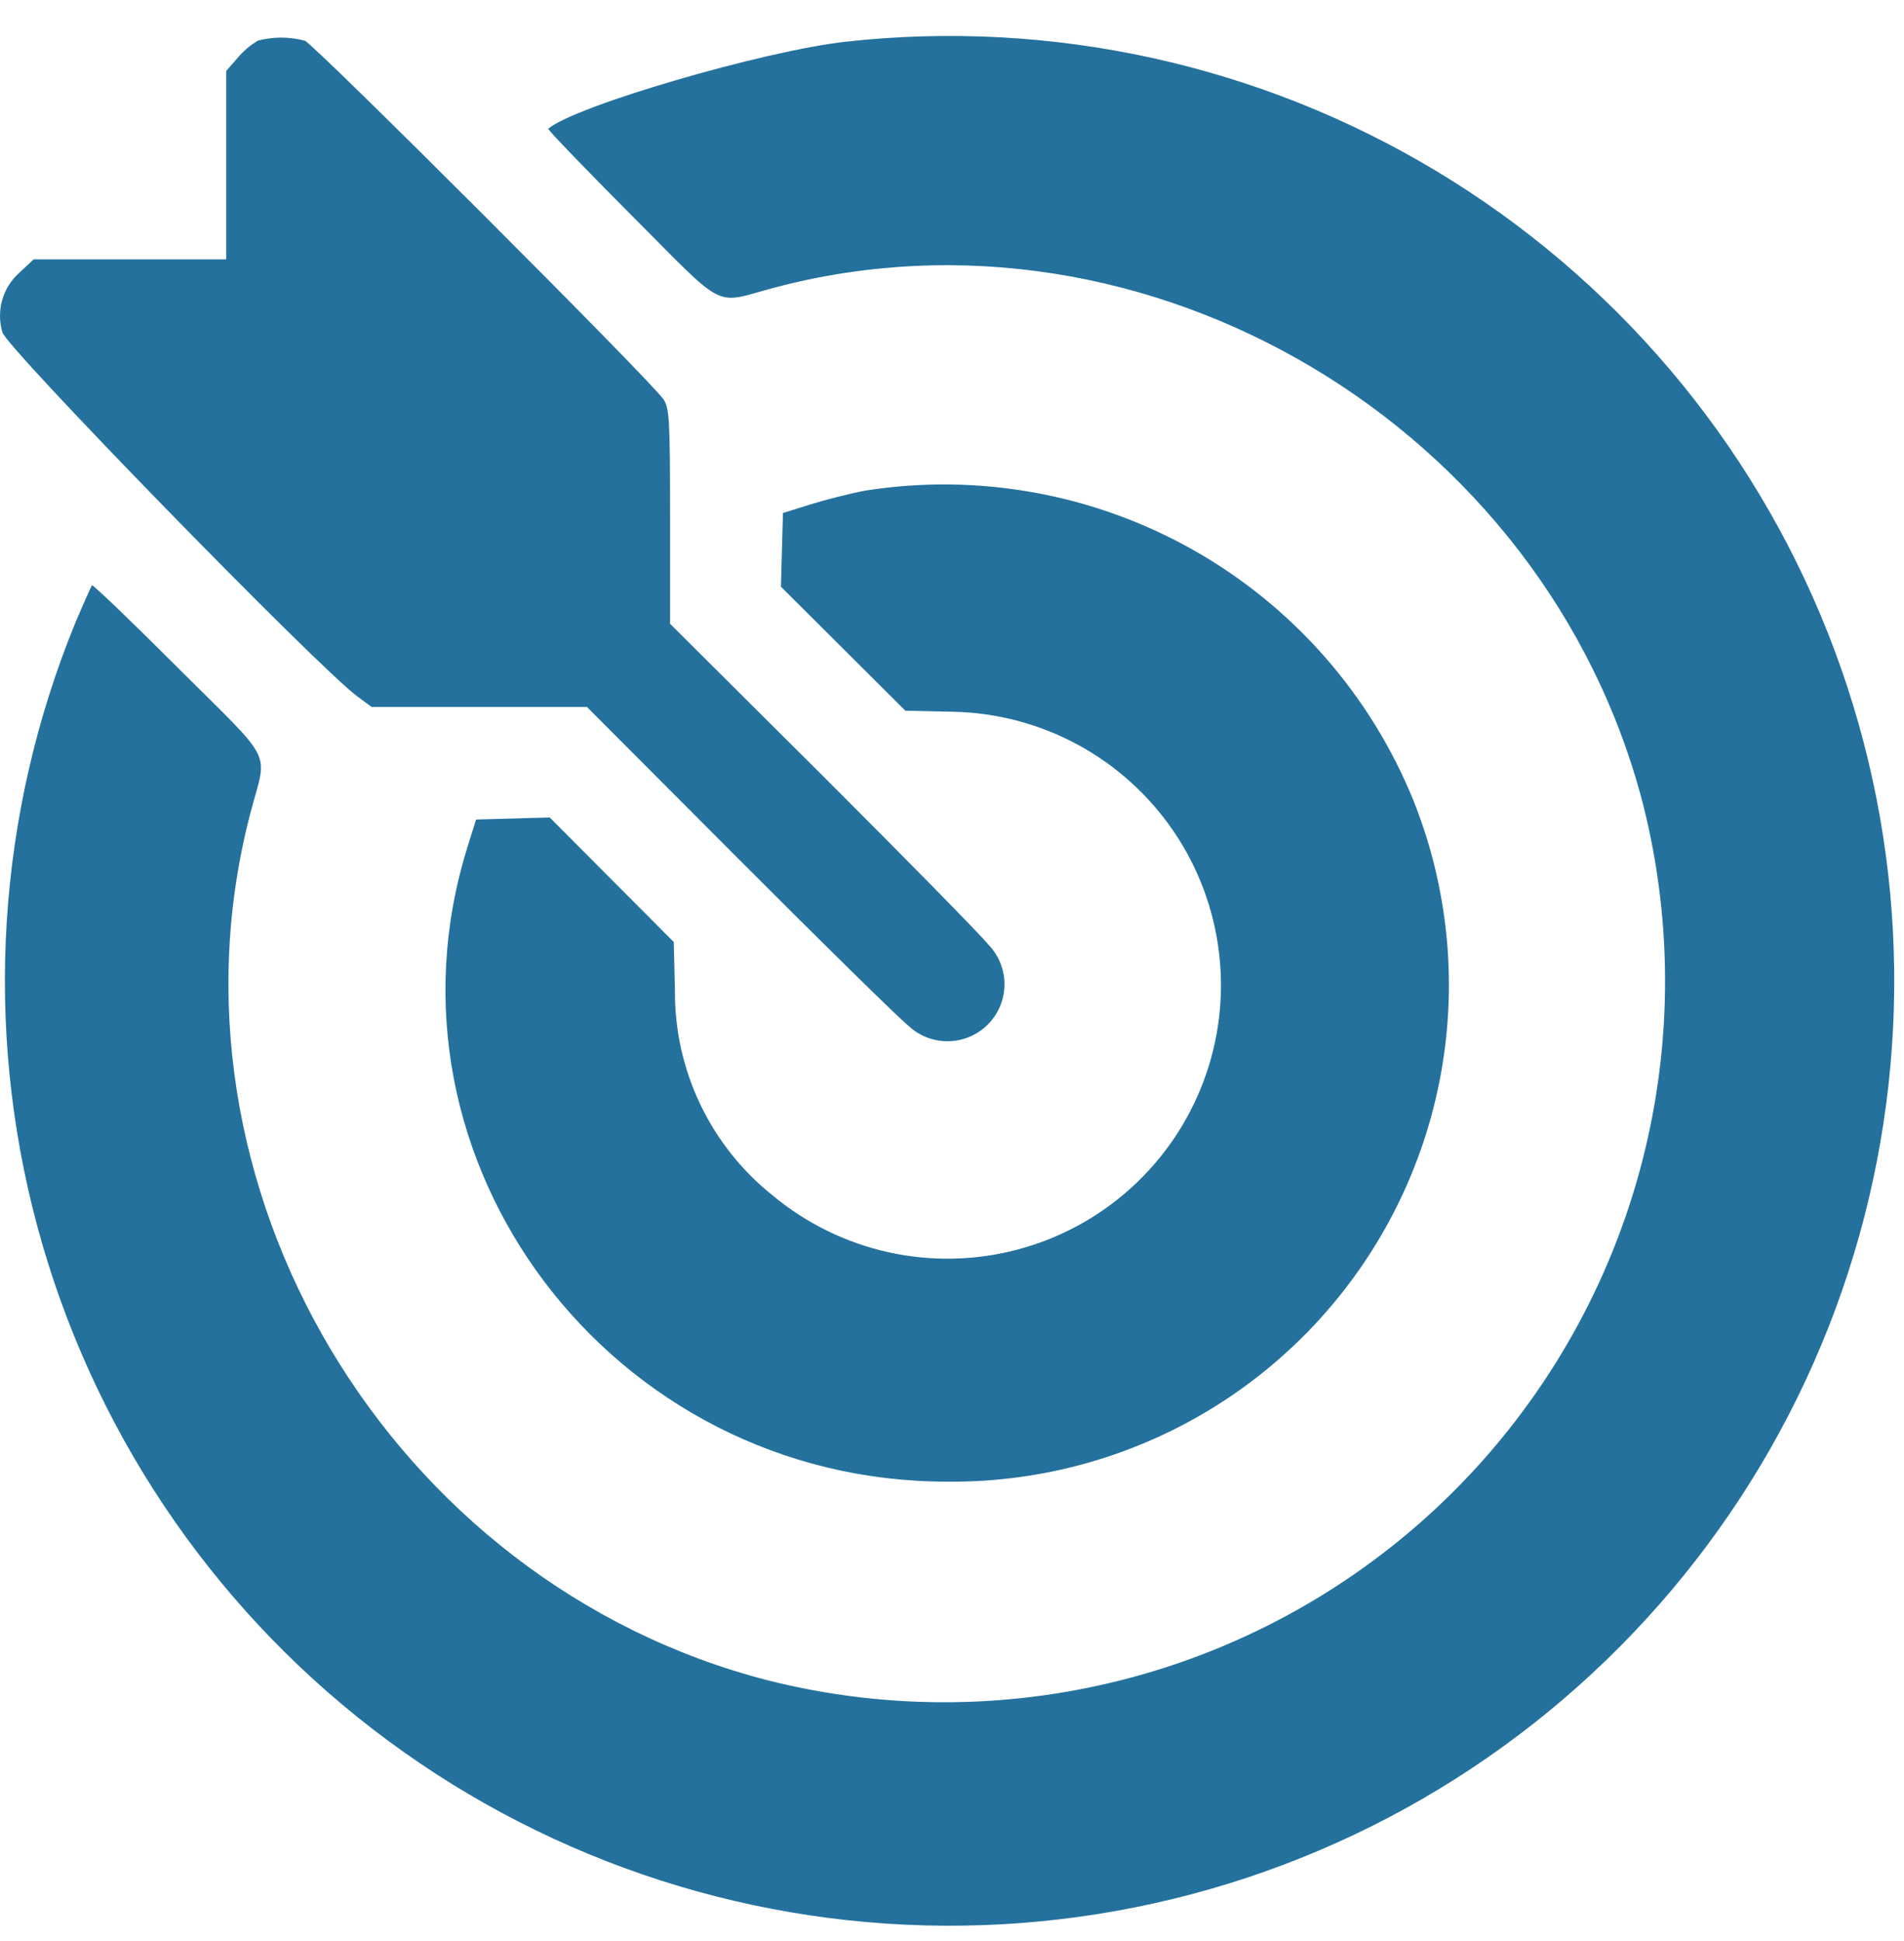 <svg width="52" height="53" viewBox="0 0 52 53" fill="none" xmlns="http://www.w3.org/2000/svg">
<path fill-rule="evenodd" clip-rule="evenodd" d="M7.032 1.118C6.831 1.237 6.651 1.389 6.5 1.569L6.179 1.937V7.082H0.919L0.513 7.461C0.295 7.66 0.137 7.916 0.058 8.201C-0.021 8.486 -0.019 8.787 0.064 9.07C0.135 9.456 8.664 18.204 9.755 19.012L10.149 19.303H16.029L20.171 23.454C22.448 25.737 24.532 27.783 24.8 27.999C25.094 28.28 25.487 28.436 25.893 28.431C26.3 28.427 26.689 28.263 26.977 27.975C27.265 27.688 27.428 27.299 27.433 26.892C27.437 26.485 27.282 26.093 27 25.799C26.784 25.53 24.738 23.447 22.456 21.169L18.3 17.032V14.102C18.3 11.454 18.282 11.146 18.119 10.902C17.809 10.429 8.586 1.211 8.328 1.113C7.903 0.998 7.454 0.998 7.028 1.113M23.101 1.138C20.831 1.394 15.713 2.891 14.973 3.514C14.948 3.535 15.973 4.599 17.247 5.878C19.883 8.522 19.456 8.305 21.146 7.855C31.317 5.155 42.218 11.64 44.877 21.975C45.71 25.278 45.672 28.741 44.766 32.026C43.86 35.31 42.117 38.303 39.709 40.712C37.3 43.121 34.307 44.864 31.023 45.77C27.739 46.676 24.276 46.715 20.973 45.882C10.639 43.222 4.152 32.322 6.852 22.151C7.302 20.451 7.519 20.884 4.875 18.251C3.6 16.976 2.533 15.951 2.511 15.982C2.489 16.013 2.289 16.46 2.064 16.989C-0.081 22.219 -0.45 28.008 1.015 33.468C2.48 38.928 5.697 43.755 10.173 47.208C14.648 50.661 20.133 52.549 25.786 52.581C31.439 52.614 36.946 50.789 41.46 47.387C45.974 43.985 49.247 39.195 50.774 33.753C52.301 28.31 51.999 22.517 49.913 17.263C47.828 12.009 44.074 7.585 39.23 4.672C34.386 1.759 28.719 0.517 23.101 1.138ZM23.652 13.392C23.233 13.471 22.552 13.642 22.137 13.772L21.384 14.008L21.355 15.014L21.328 16.02L23.027 17.713L24.727 19.406L26.038 19.434C27.231 19.46 28.399 19.77 29.447 20.34C30.495 20.91 31.39 21.723 32.06 22.71C32.729 23.697 33.152 24.83 33.293 26.014C33.435 27.198 33.291 28.399 32.873 29.516C32.456 30.633 31.776 31.634 30.893 32.434C30.009 33.235 28.946 33.813 27.794 34.118C26.641 34.424 25.432 34.45 24.267 34.193C23.103 33.935 22.017 33.403 21.101 32.64C20.259 31.969 19.582 31.115 19.12 30.144C18.658 29.172 18.423 28.108 18.433 27.032L18.401 25.721L16.707 24.021L15.014 22.321L14.008 22.349L13.002 22.377L12.768 23.126C10.085 31.704 16.703 40.456 25.869 40.456C28.095 40.479 30.294 39.953 32.269 38.925C34.244 37.897 35.936 36.398 37.195 34.562C38.454 32.725 39.242 30.606 39.488 28.393C39.734 26.18 39.432 23.94 38.608 21.871C37.436 18.978 35.321 16.566 32.606 15.027C29.89 13.488 26.734 12.912 23.651 13.393" fill="#24719D"/>
</svg>
